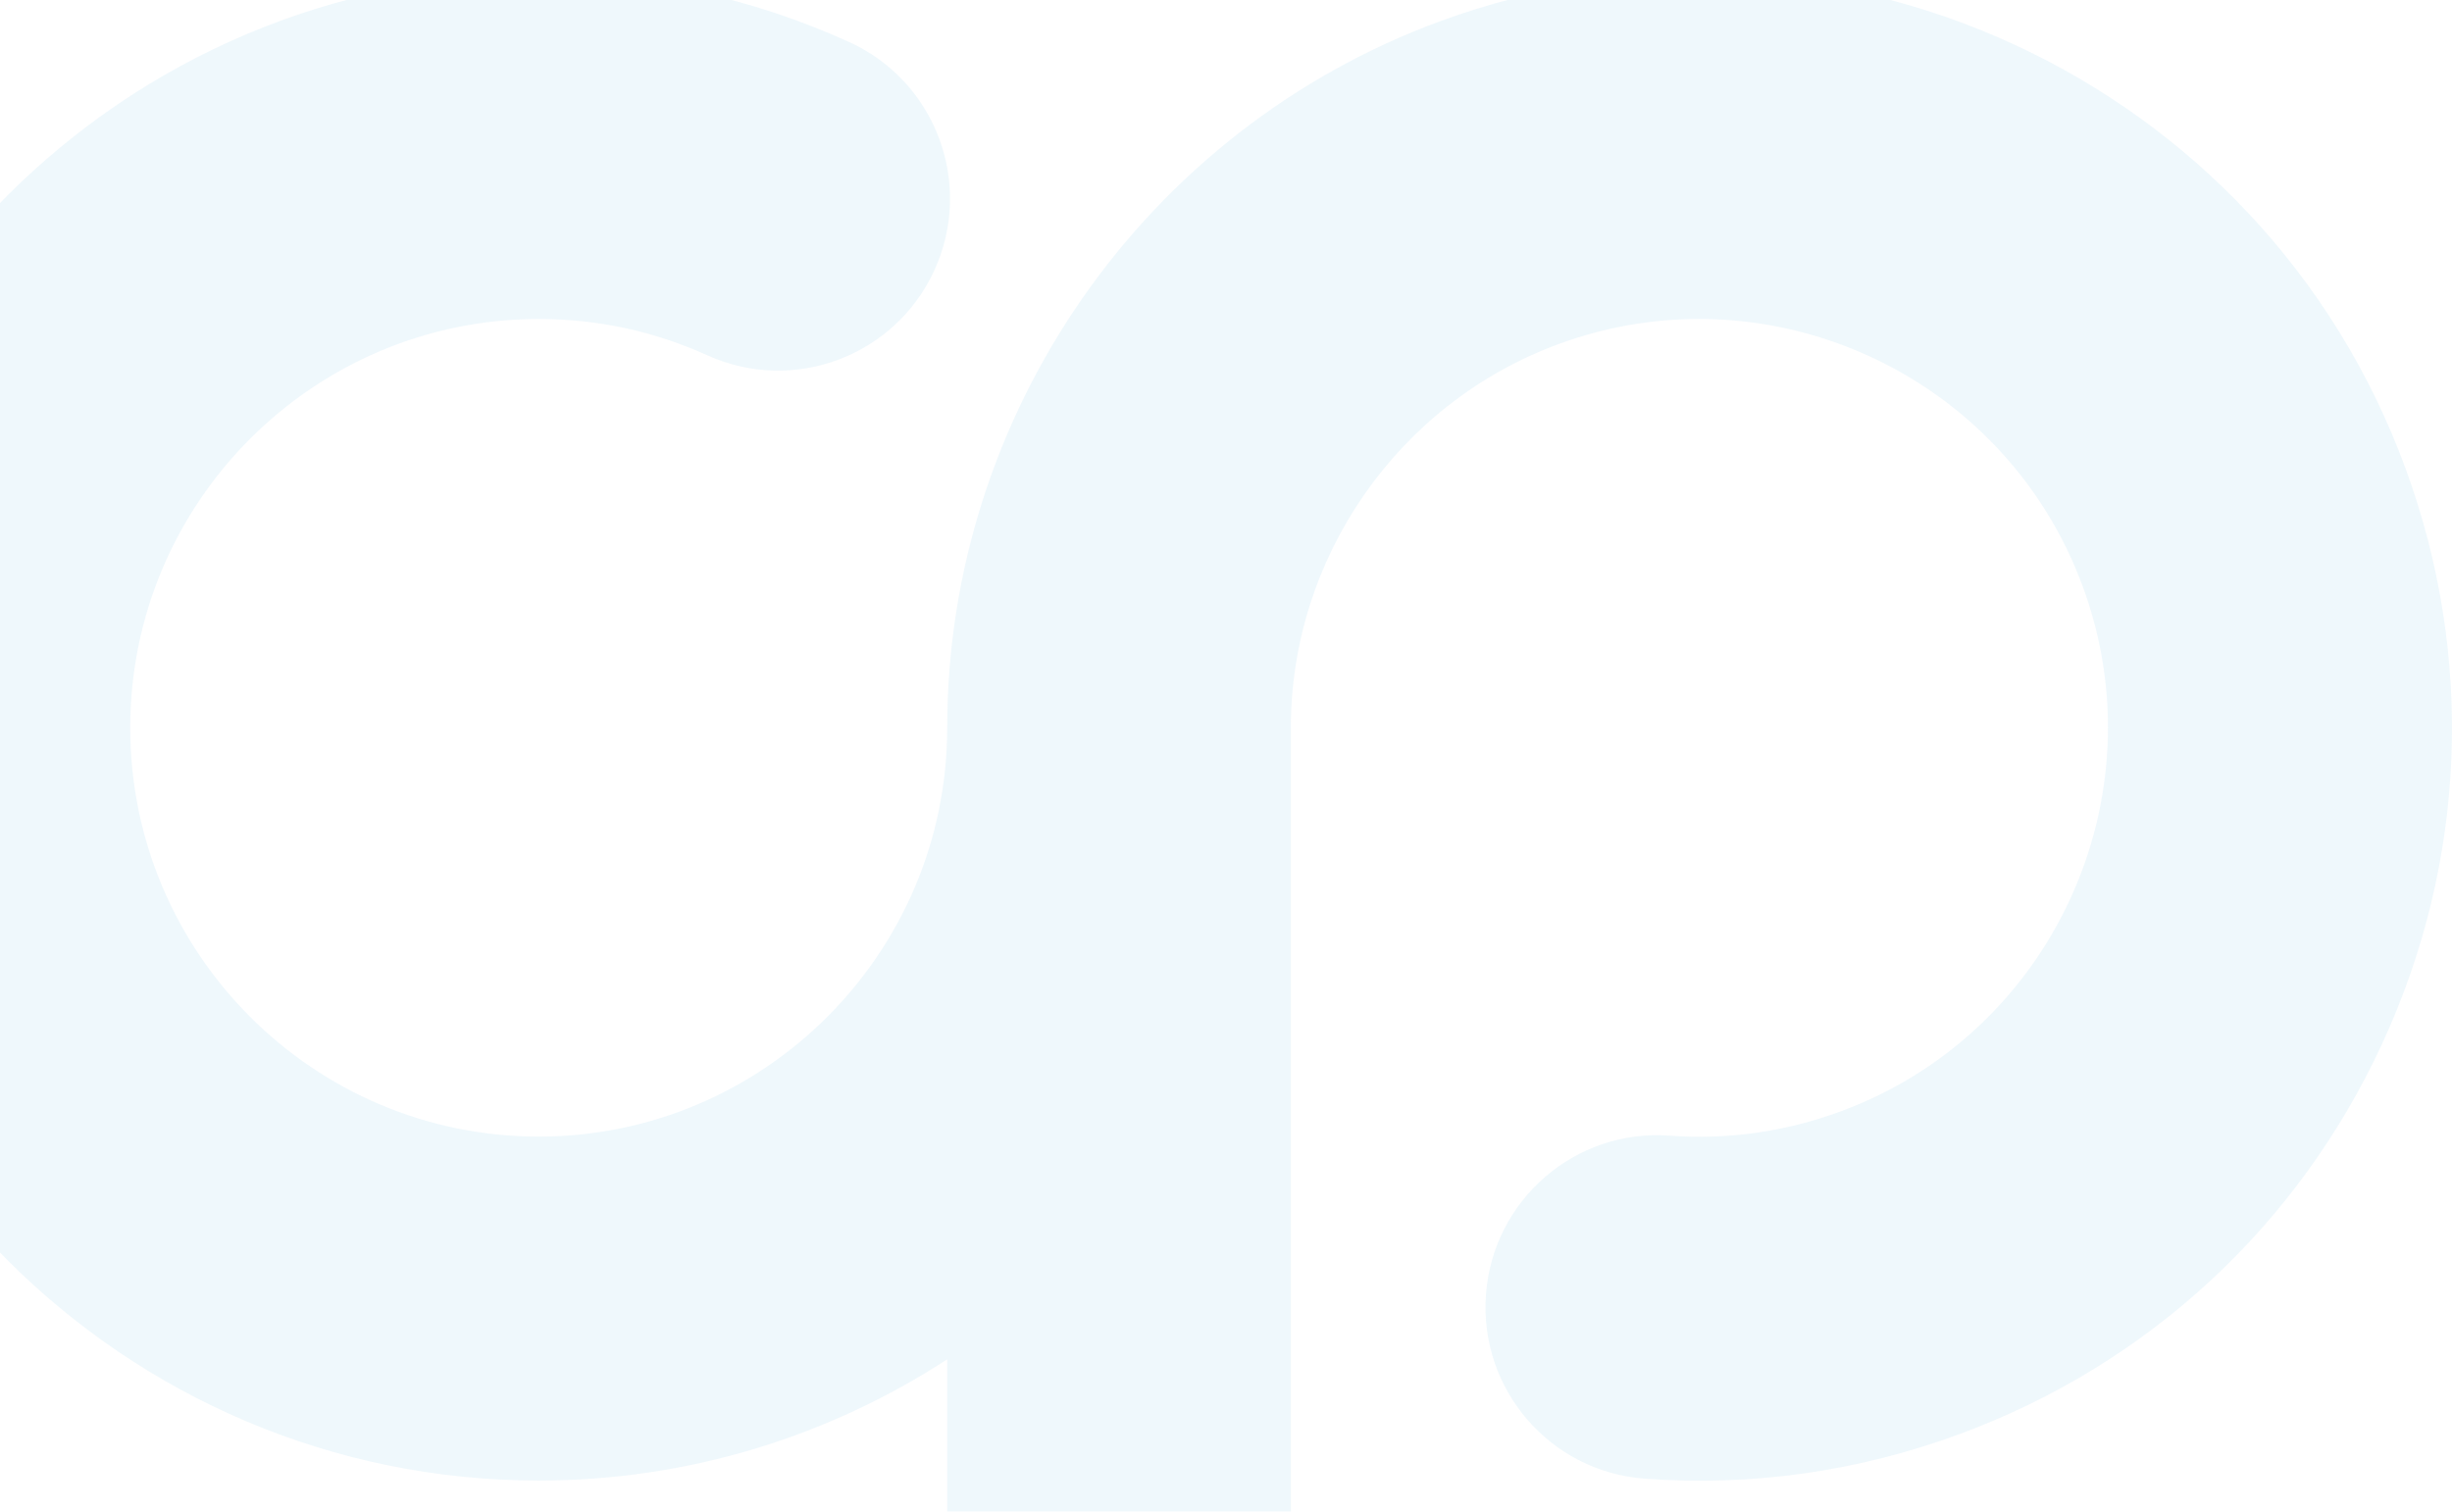<svg xmlns="http://www.w3.org/2000/svg" width="540" height="333" viewBox="0 0 540 333">
    <g opacity=".104">
        <path fill="#028DCE" fill-rule="evenodd" d="M529.721 103.061C498.18 17.253 402.783-26.861 317.071 4.709c-64.885 23.9-108.434 86.385-108.468 155.494 0 .04-.005.08-.005.121 0 49.656-40.355 90.053-89.958 90.053s-89.957-40.397-89.957-90.053c0-49.657 40.354-90.053 89.957-90.053 12.955 0 25.438 2.686 37.104 7.983 19.035 8.642 41.459.2 50.094-18.851 8.631-19.053.202-41.505-18.831-50.148C165.454-.53 142.453-5.492 118.64-5.492 27.306-5.492-47 68.893-47 160.324s74.306 165.817 165.64 165.817c33.15 0 64.032-9.838 89.958-26.696v86.173c0 20.92 16.942 37.882 37.84 37.882 20.899 0 37.842-16.961 37.842-37.882V160.48c-.06-37.639 23.62-71.664 58.925-84.67 46.549-17.15 98.361 6.812 115.49 53.413 17.129 46.603-6.806 98.466-53.36 115.613-12.16 4.48-24.807 6.275-37.576 5.336-20.802-1.573-38.98 14.14-40.507 35.009-1.53 20.864 14.127 39.02 34.971 40.55 23.605 1.733 46.902-1.561 69.25-9.793 41.521-15.295 74.607-45.861 93.166-86.068 18.557-40.207 20.362-85.243 5.082-126.81" opacity=".611"/>
    </g>
</svg>
